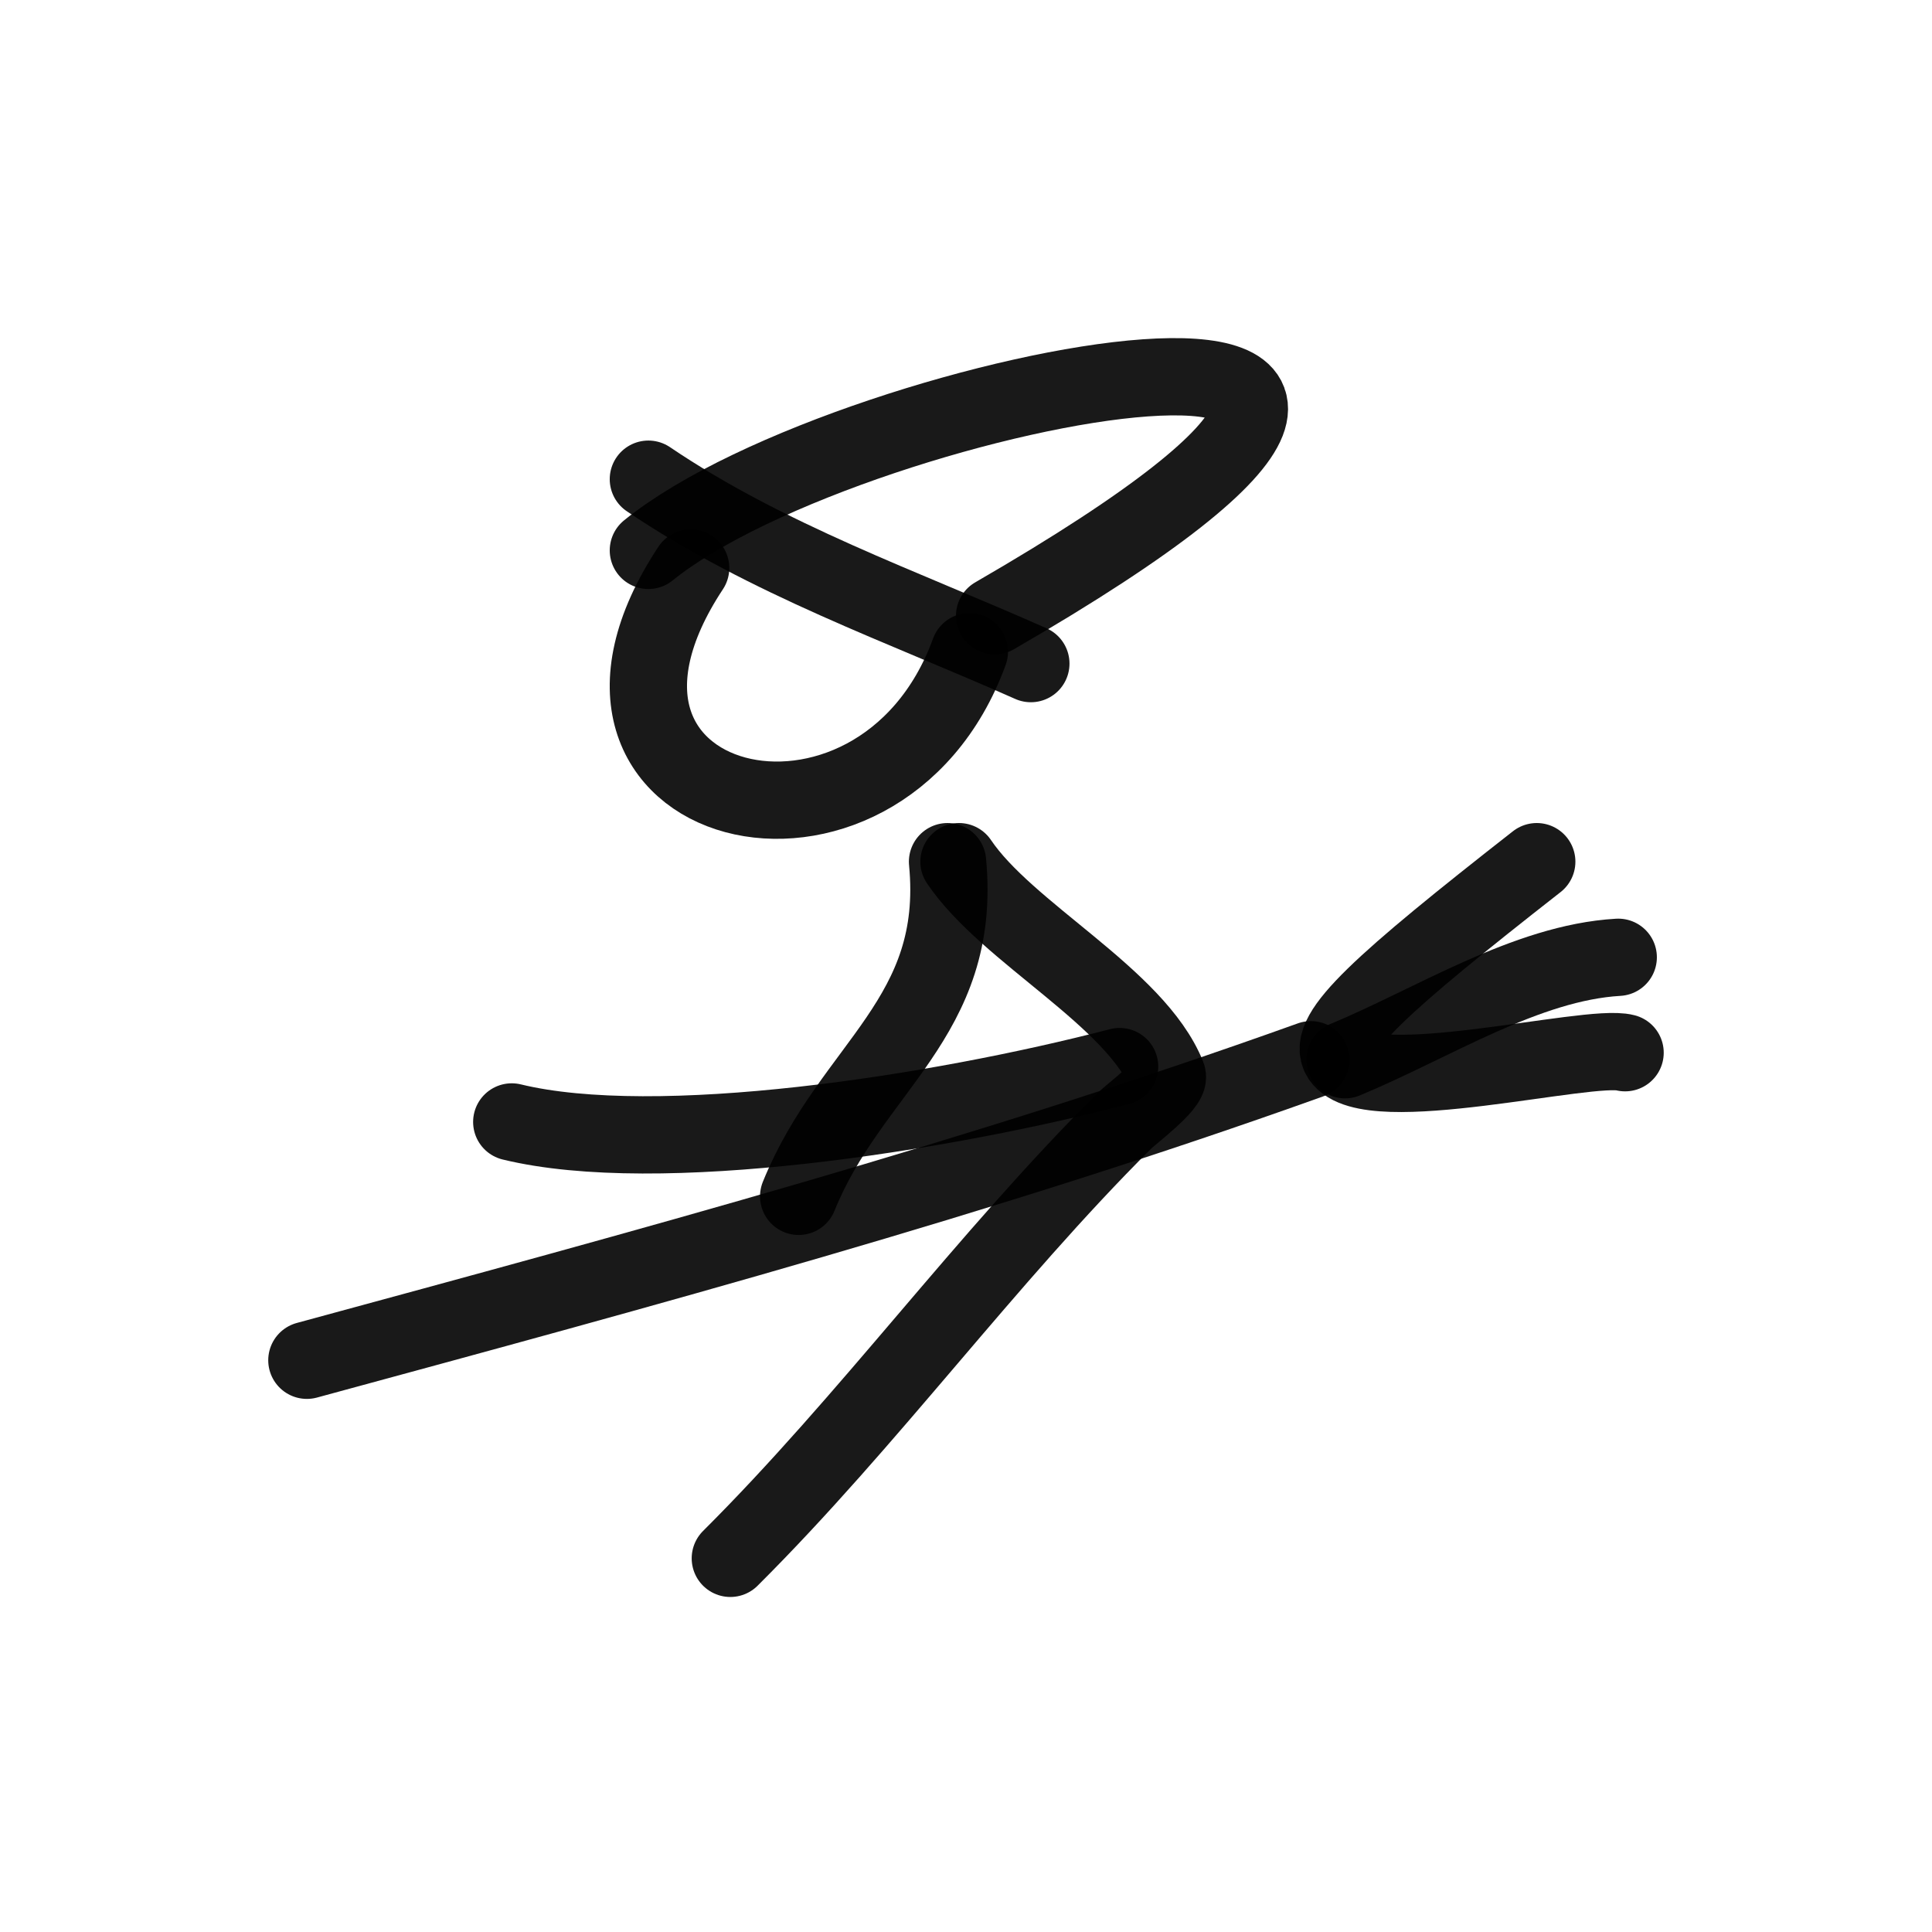 <?xml version="1.0" encoding="utf-8"?>
<svg width="800px" height="800px" viewBox="0 0 400 400" fill="none" xmlns="http://www.w3.org/2000/svg">
<path d="M134.238 99.211C158.807 115.833 186.922 125.593 213.427 137.391" stroke="#000000" stroke-opacity="0.9" stroke-width="16" stroke-linecap="round" stroke-linejoin="round"/>
<path d="M205.92 127.493C341.899 48.882 177.083 79.247 134.238 113.952" stroke="#000000" stroke-opacity="0.9" stroke-width="16" stroke-linecap="round" stroke-linejoin="round"/>
<path d="M142.994 117.595C109.394 168.467 182.02 186.204 200.7 134.926" stroke="#000000" stroke-opacity="0.9" stroke-width="16" stroke-linecap="round" stroke-linejoin="round"/>
<path d="M198.547 178.4C208.513 193.222 235.112 206.43 241.665 222.747C242.378 224.521 234.116 230.728 232.758 232.08C204.022 260.703 179.826 294.136 151.207 322.637" stroke="#000000" stroke-opacity="0.9" stroke-width="16" stroke-linecap="round" stroke-linejoin="round"/>
<path d="M231.807 220.823C194.075 230.64 136.055 239.603 105.953 232.286" stroke="#000000" stroke-opacity="0.9" stroke-width="16" stroke-linecap="round" stroke-linejoin="round"/>
<path d="M63.535 281.628C132.945 262.764 203.659 243.714 271.406 219.408" stroke="#000000" stroke-opacity="0.9" stroke-width="16" stroke-linecap="round" stroke-linejoin="round"/>
<path d="M318.169 178.4C286.118 203.489 274.366 214.003 277.574 218.93C283.302 227.728 328.937 215.962 336.456 217.954" stroke="#000000" stroke-opacity="0.9" stroke-width="16" stroke-linecap="round" stroke-linejoin="round"/>
<path d="M278.475 219.408C296.659 211.865 315.968 199.301 335.038 198.196" stroke="#000000" stroke-opacity="0.9" stroke-width="16" stroke-linecap="round" stroke-linejoin="round"/>
<path d="M196.176 178.4C199.296 210.776 176.225 220.849 165.354 247.691" stroke="#000000" stroke-opacity="0.9" stroke-width="16" stroke-linecap="round" stroke-linejoin="round"/>
</svg>